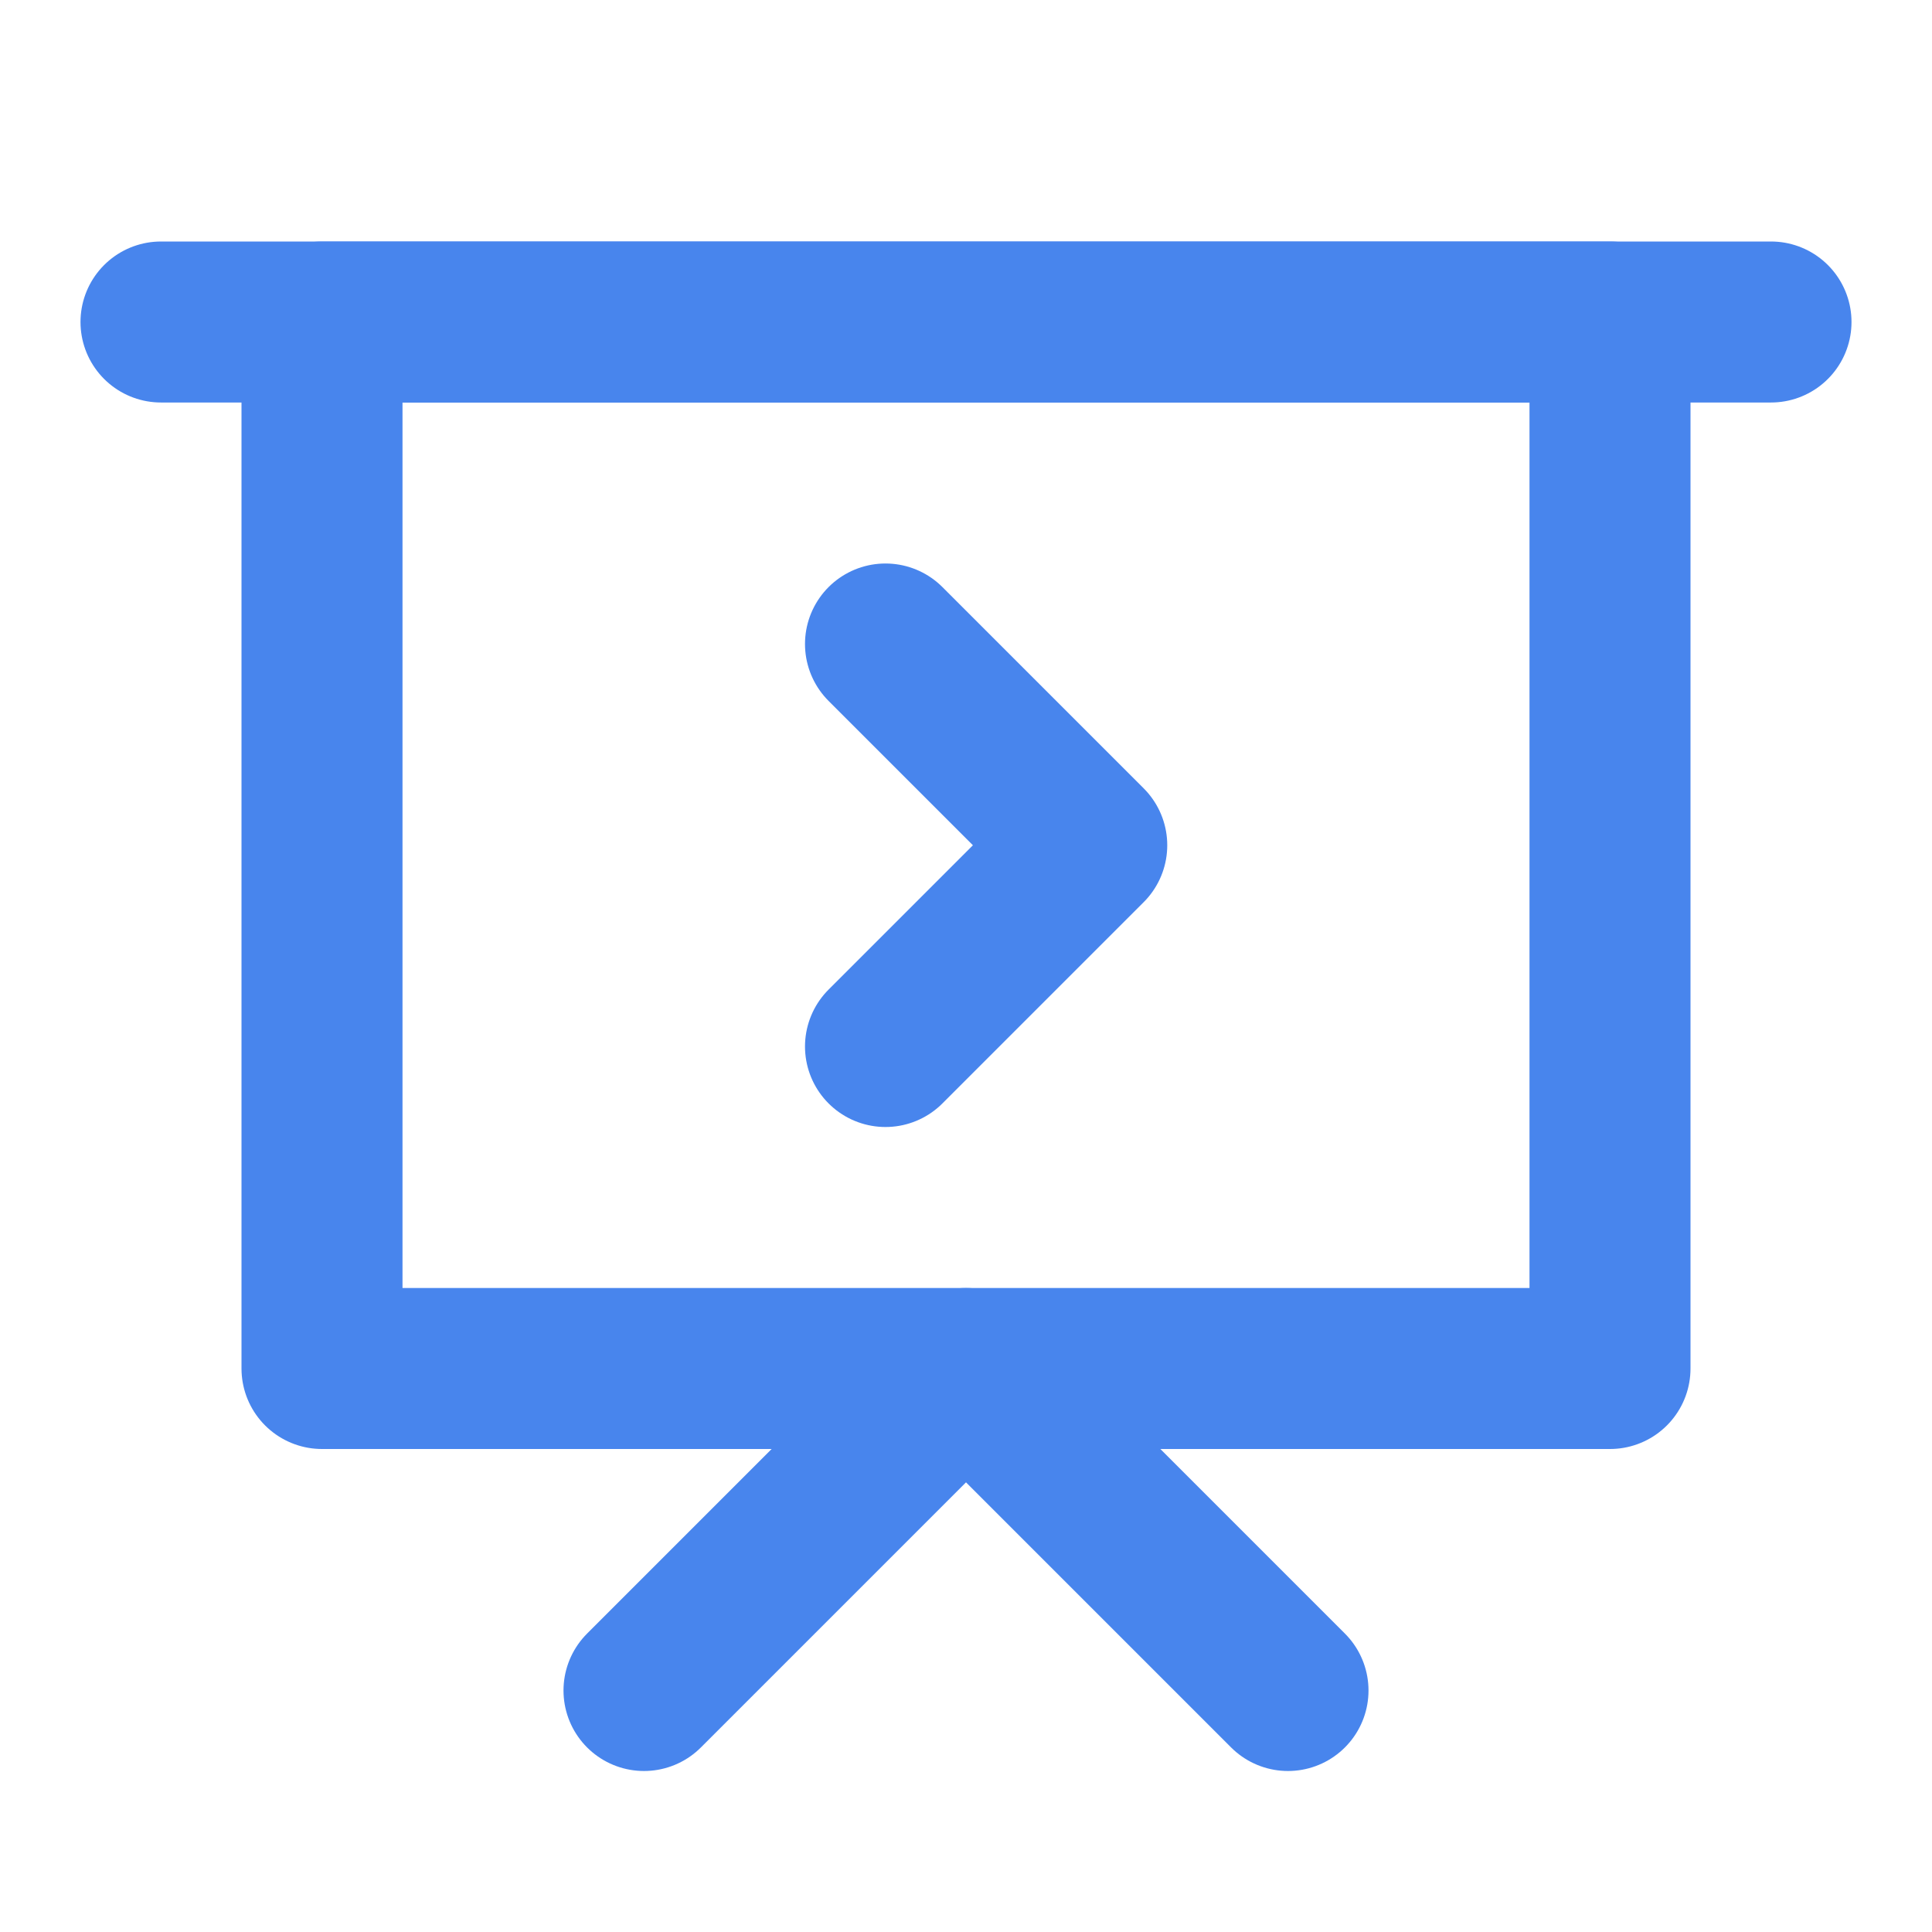 <svg width="24" height="24" viewBox="0 0 24 24" fill="none" xmlns="http://www.w3.org/2000/svg">
<path d="M2 4H22" stroke="#4885ed" stroke-width="2" stroke-linecap="round" stroke-linejoin="round"/>
<path fill-rule="evenodd" clip-rule="evenodd" d="M4 4H20V17H4V4Z" stroke="#4885ed" stroke-width="2" stroke-linecap="round" stroke-linejoin="round"/>
<path d="M11 8L13.5 10.5L11 13" stroke="#4885ed" stroke-width="2" stroke-linecap="round" stroke-linejoin="round"/>
<path d="M8 21L12 17L16 21" stroke="#4885ed" stroke-width="2" stroke-linecap="round" stroke-linejoin="round"/>
</svg>
